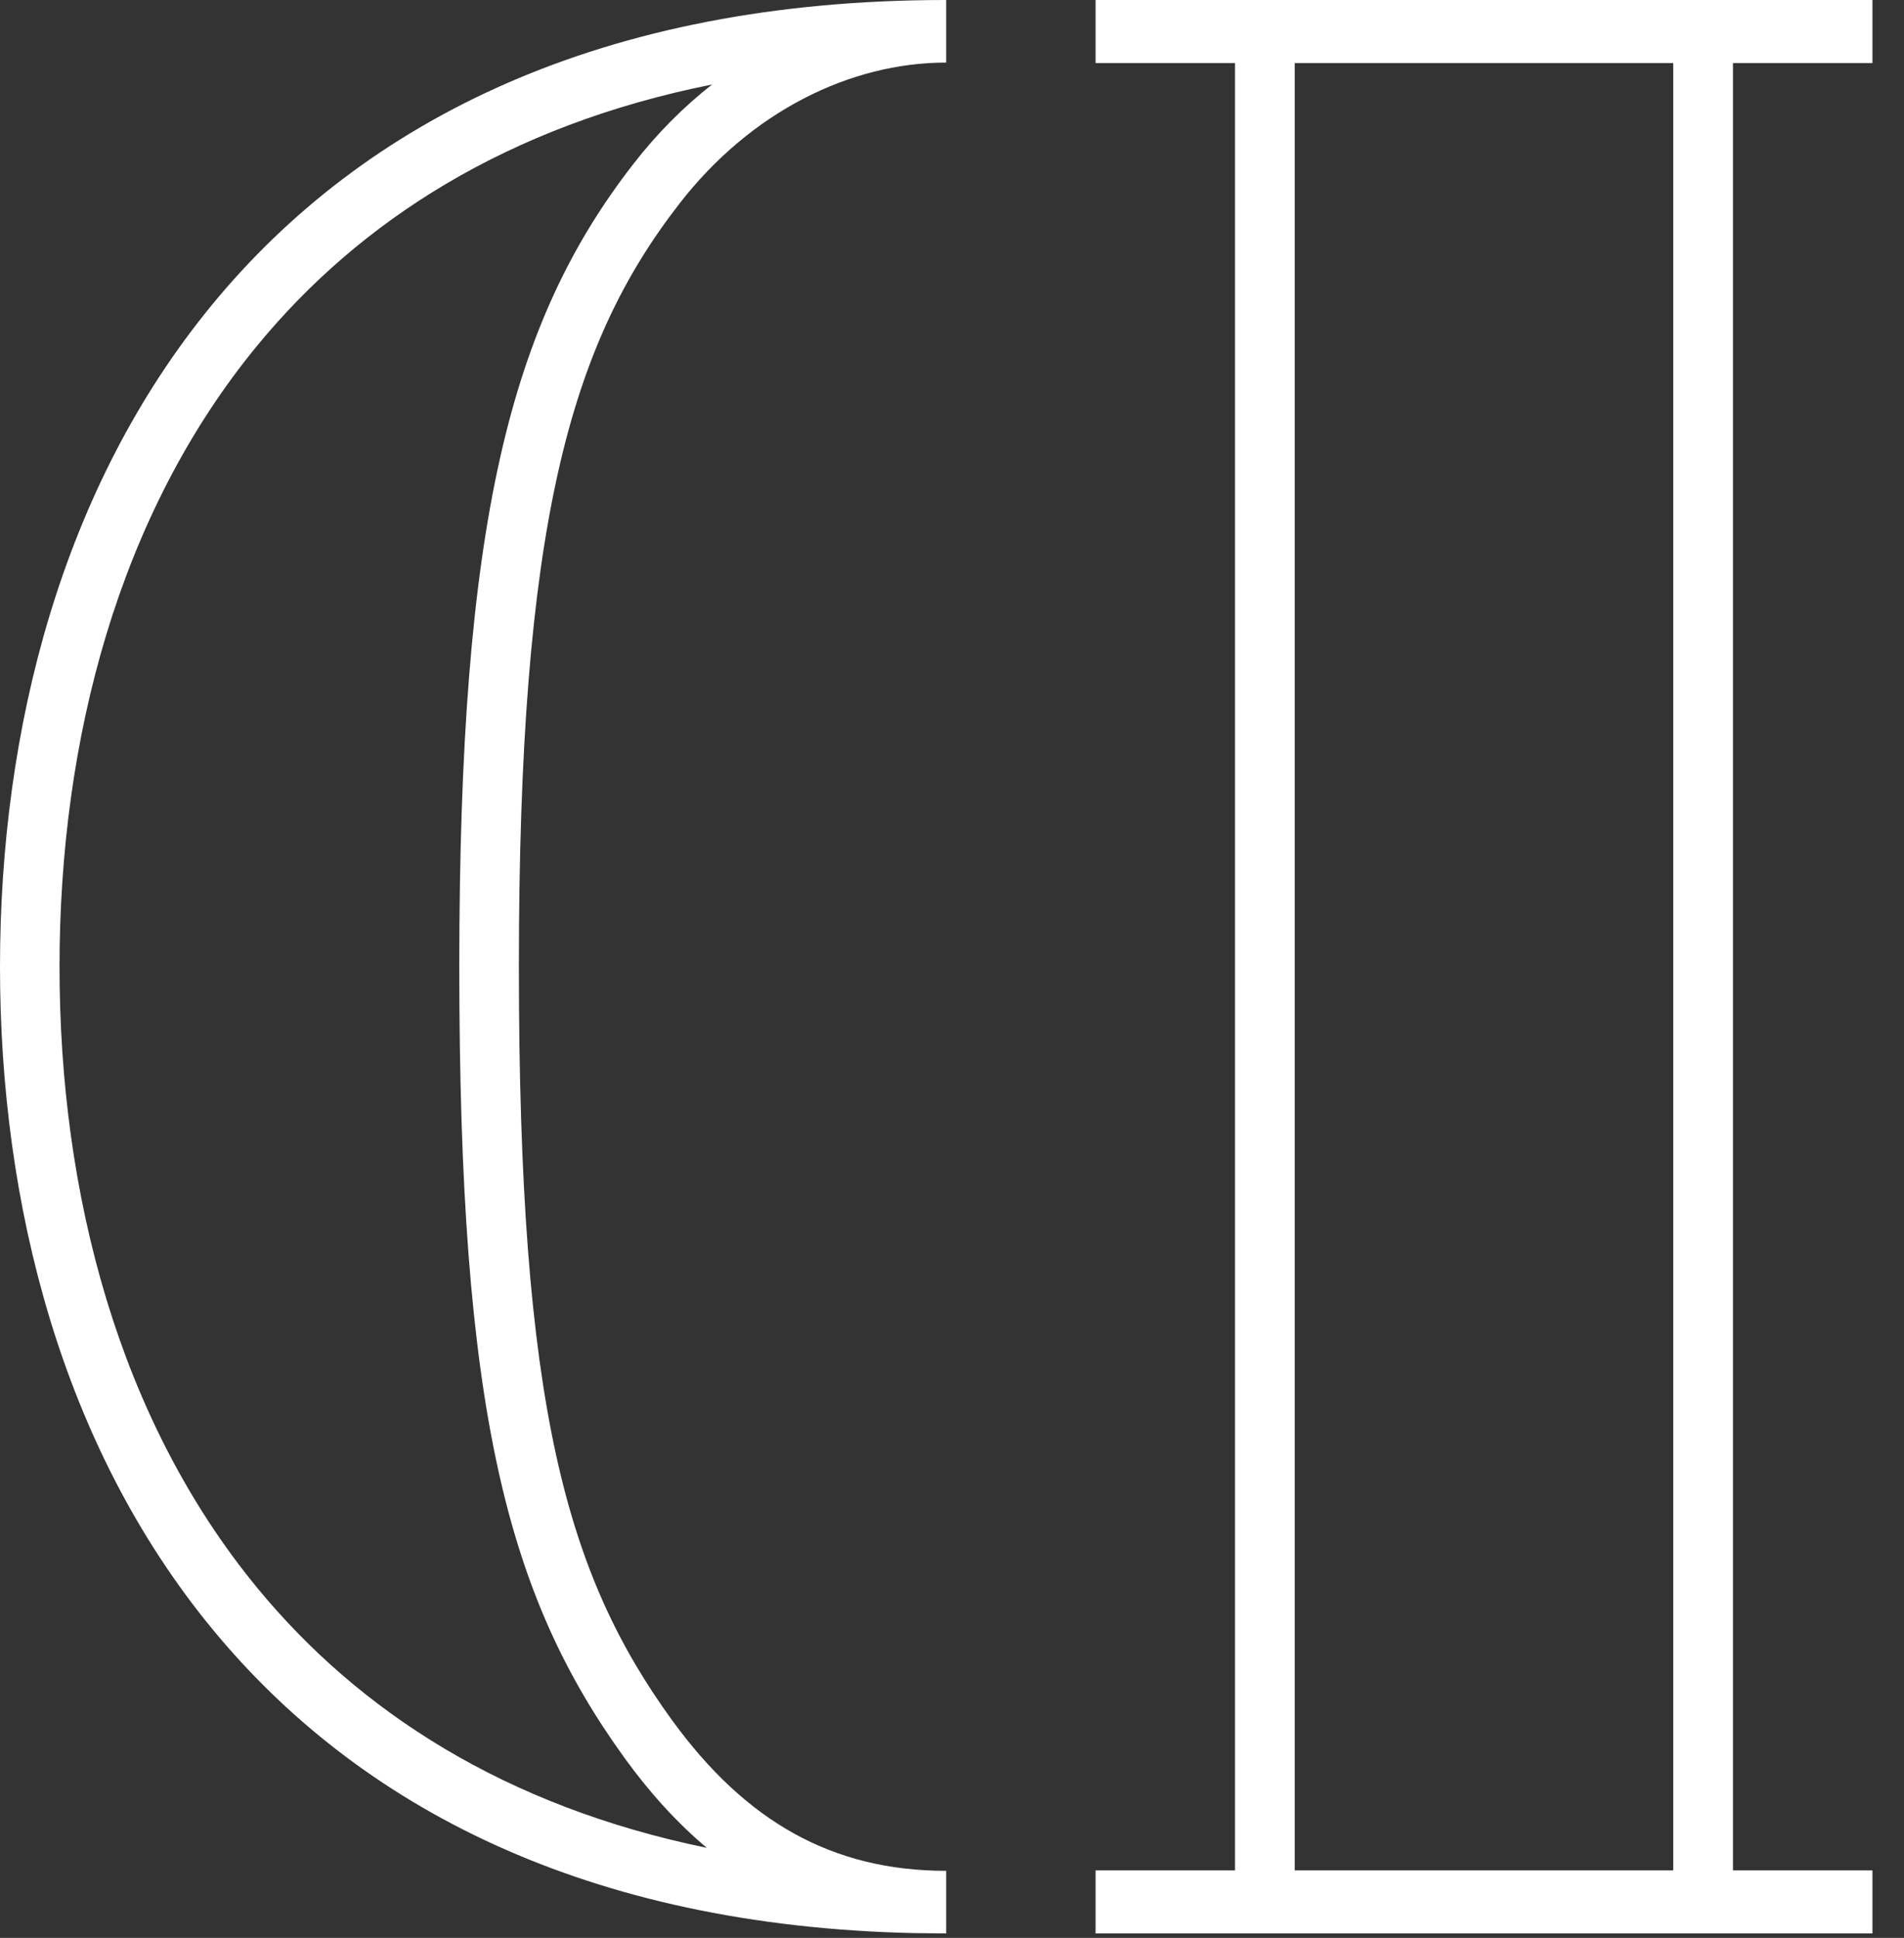 <svg width="57" height="58" viewBox="0 0 57 58" fill="none" xmlns="http://www.w3.org/2000/svg">
<rect x="0" y="0" width="57" height="58" fill="#333333" stroke="none"/>
<path d="M51.88 0.943V56.924H50.091V0.943H51.88Z" fill="white"/>
<path d="M38.761 0.943V56.924H36.972V0.943H38.761Z" fill="white"/>
<path d="M56.055 0V1.887H32.798V0H56.055Z" fill="white"/>
<path d="M56.055 55.98V57.867H32.798V55.98H56.055Z" fill="white"/>
<path d="M13.75 28.933C13.75 15.675 15.251 9.674 18.962 4.907C19.67 3.993 20.464 3.198 21.317 2.529C15.193 3.755 10.769 6.614 7.701 10.343C3.547 15.392 1.783 22.15 1.782 28.933C1.782 35.716 3.547 42.475 7.701 47.524C10.743 51.221 15.117 54.062 21.16 55.305C20.28 54.566 19.464 53.672 18.706 52.628V52.627C15.164 47.739 13.75 42.2 13.75 28.933ZM15.534 28.933C15.534 42.092 16.948 47.108 20.122 51.489H20.123C22.318 54.508 24.906 55.993 28.326 55.993V57.867L27.367 57.857C17.561 57.639 10.738 54.082 6.351 48.749C1.843 43.269 0 36.029 0 28.933C8.831e-05 21.837 1.843 14.598 6.351 9.118C10.88 3.613 18.003 6.14099e-05 28.326 0V1.873C25.458 1.873 22.482 3.335 20.343 6.091L20.342 6.093C17.042 10.332 15.534 15.764 15.534 28.933Z" fill="white"/>
</svg>
